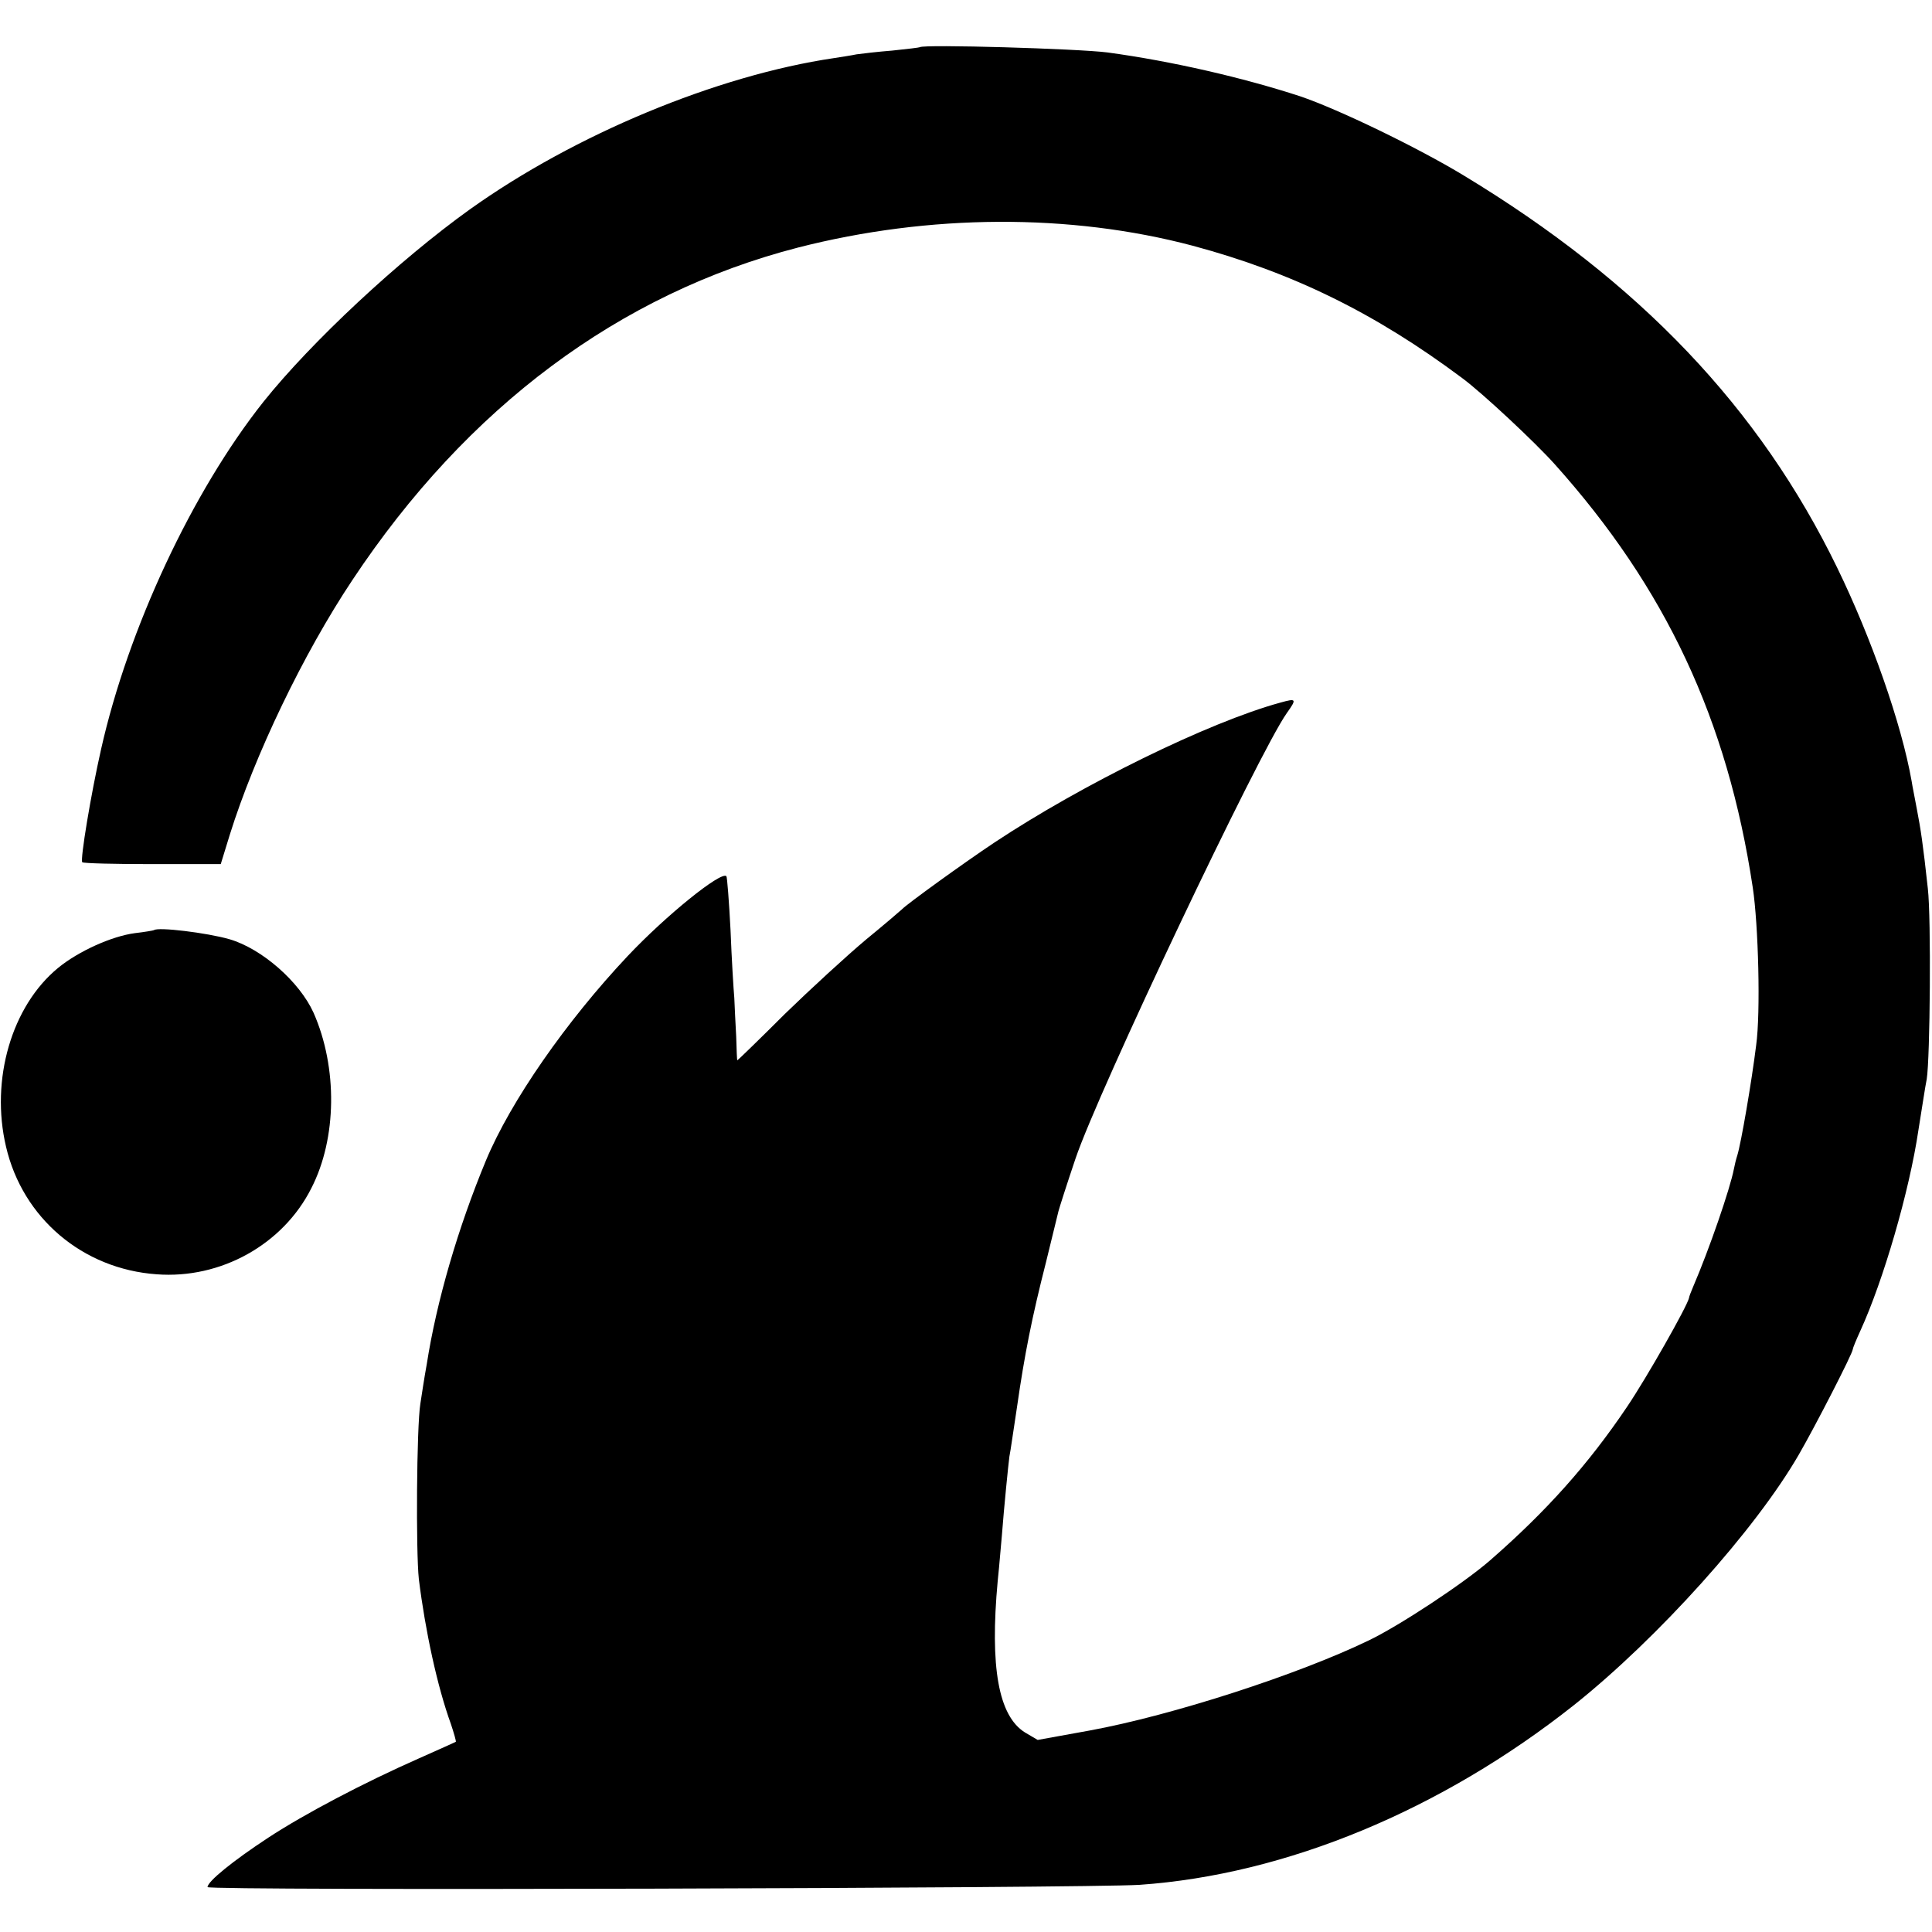<?xml version="1.0" standalone="no"?>
<!DOCTYPE svg PUBLIC "-//W3C//DTD SVG 20010904//EN"
 "http://www.w3.org/TR/2001/REC-SVG-20010904/DTD/svg10.dtd">
<svg version="1.0" xmlns="http://www.w3.org/2000/svg"
 width="512pt" height="512pt" viewBox="0 0 512 512"
 preserveAspectRatio="xMidYMid meet">
<g transform="translate(0,512) scale(0.1,-0.1)"
fill="#000000" stroke="none">
<path d="M2438 4995 c-1 -1 -34 -5 -73 -9 -38 -3 -81 -8 -95 -10 -14 -3 -41
-7 -60 -10 -311 -46 -688 -203 -965 -401 -187 -134 -420 -351 -547 -510 -188
-237 -358 -600 -430 -920 -27 -119 -56 -294 -50 -300 3 -3 87 -5 186 -5 l181
0 24 78 c66 211 195 480 325 675 304 458 708 759 1181 881 348 89 720 91 1045
5 265 -71 485 -179 715 -351 53 -39 193 -170 245 -228 294 -328 458 -677 525
-1122 15 -99 21 -332 9 -418 -12 -97 -40 -260 -50 -292 -3 -9 -7 -25 -9 -36
-10 -52 -65 -212 -108 -312 -6 -14 -11 -27 -11 -30 -6 -24 -112 -211 -164
-288 -103 -153 -214 -277 -363 -407 -70 -61 -240 -173 -321 -212 -188 -91
-522 -199 -740 -239 l-138 -25 -34 20 c-70 44 -93 173 -72 401 5 47 9 101 11
120 6 78 17 187 20 210 3 14 11 72 20 130 20 140 40 240 77 385 16 66 31 127
33 135 2 8 22 71 45 139 61 181 487 1078 560 1181 27 38 26 40 -17 28 -190
-52 -526 -217 -758 -371 -81 -54 -232 -163 -245 -177 -3 -3 -45 -39 -95 -80
-49 -41 -146 -130 -215 -197 -68 -68 -125 -123 -126 -123 -1 0 -2 28 -3 63 -2
34 -4 80 -5 102 -2 22 -7 103 -10 180 -4 77 -9 141 -11 143 -14 14 -160 -104
-261 -211 -164 -174 -311 -386 -376 -542 -74 -178 -131 -373 -157 -540 -7 -38
-14 -86 -17 -105 -10 -61 -12 -392 -4 -465 17 -137 49 -285 85 -384 8 -24 14
-45 13 -47 -2 -1 -46 -21 -98 -44 -145 -64 -303 -147 -399 -210 -93 -61 -161
-116 -161 -131 0 -10 2328 -3 2470 6 388 27 800 198 1152 477 222 177 480 464
595 663 44 76 143 269 143 279 0 3 9 25 20 49 61 133 130 370 154 532 9 55 18
116 22 135 9 55 12 427 3 505 -13 120 -19 158 -29 210 -5 28 -12 61 -14 75
-27 153 -107 380 -197 565 -206 424 -524 758 -990 1040 -122 74 -333 176 -434
210 -150 49 -340 93 -510 116 -78 10 -487 22 -497 14z"/>
<path d="M408 2655 c-2 -1 -25 -5 -51 -8 -60 -8 -148 -47 -203 -92 -123 -101
-180 -296 -138 -474 44 -189 203 -324 399 -338 170 -13 335 79 410 228 68 132
70 320 6 465 -37 82 -137 170 -223 195 -59 17 -190 33 -200 24z"/>
</g>
</svg>
